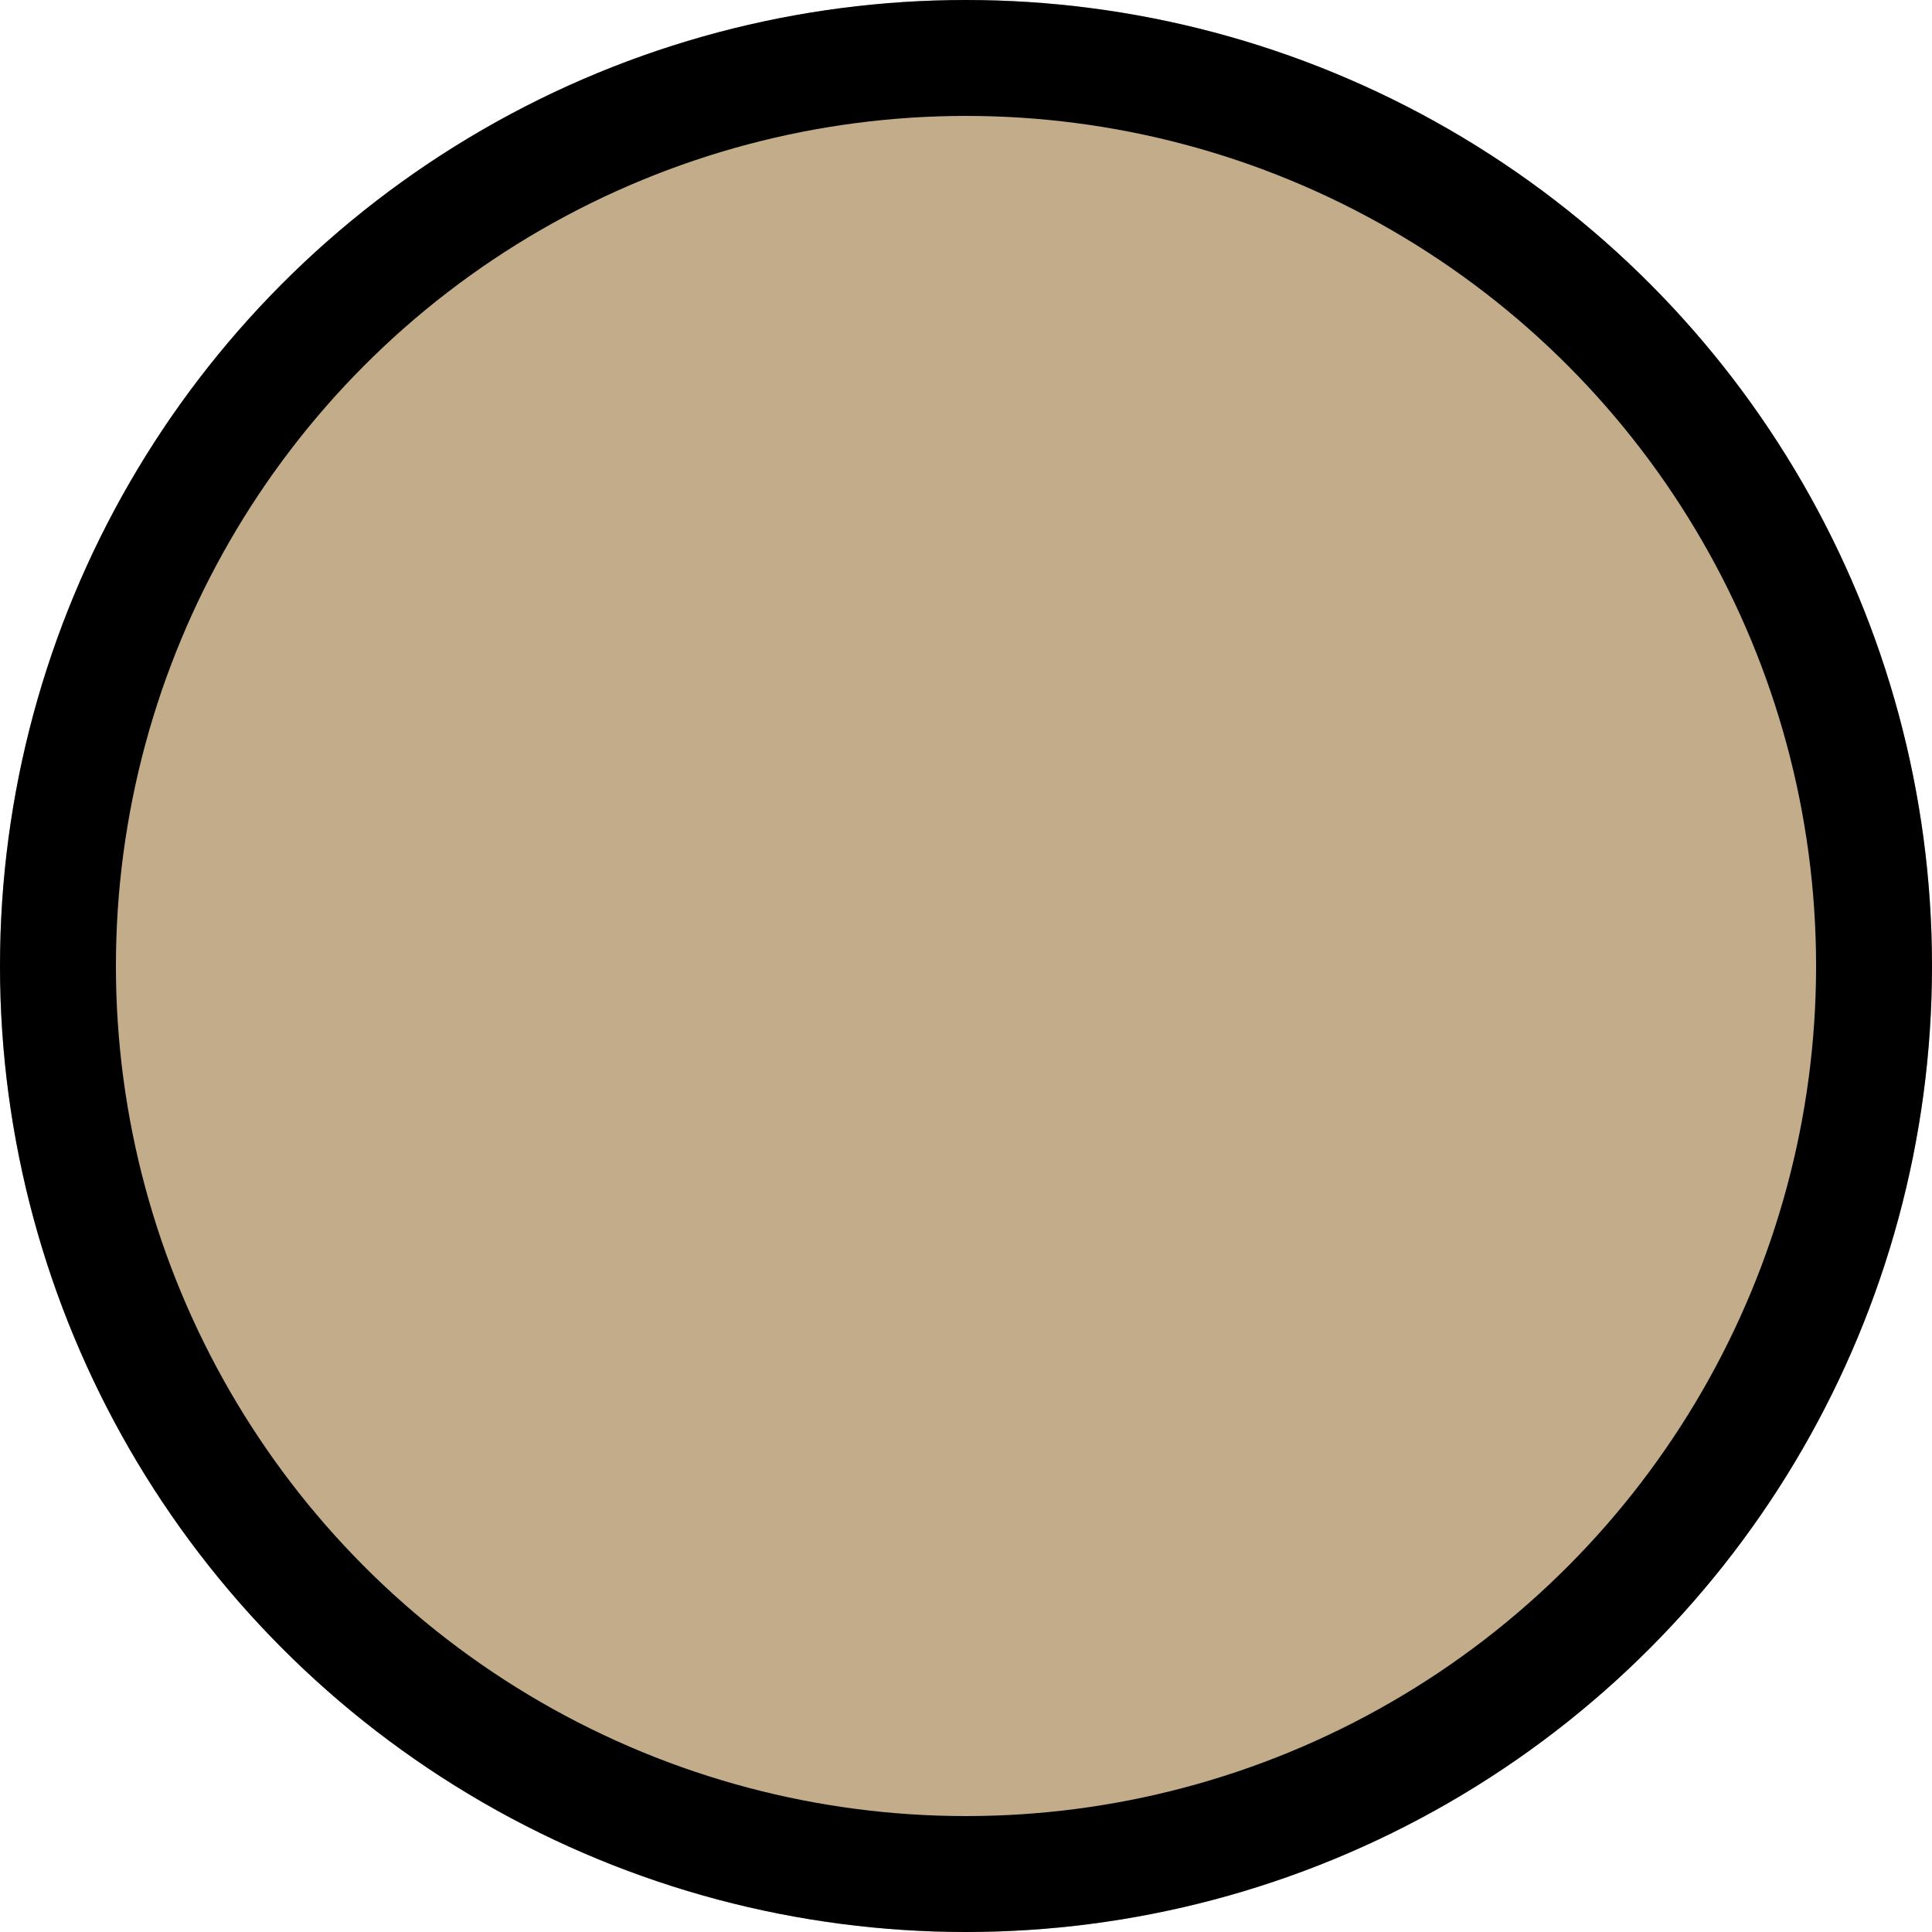 <svg xmlns="http://www.w3.org/2000/svg" width="50" height="50" viewBox="0 0 50 50">
  <g id="Ellipse_52" data-name="Ellipse 52" fill="#c3ac8a" stroke="#000" stroke-width="3">
    <circle cx="25" cy="25" r="25" stroke="none"/>
    <circle cx="25" cy="25" r="23.5" fill="none"/>
  </g>
</svg>
